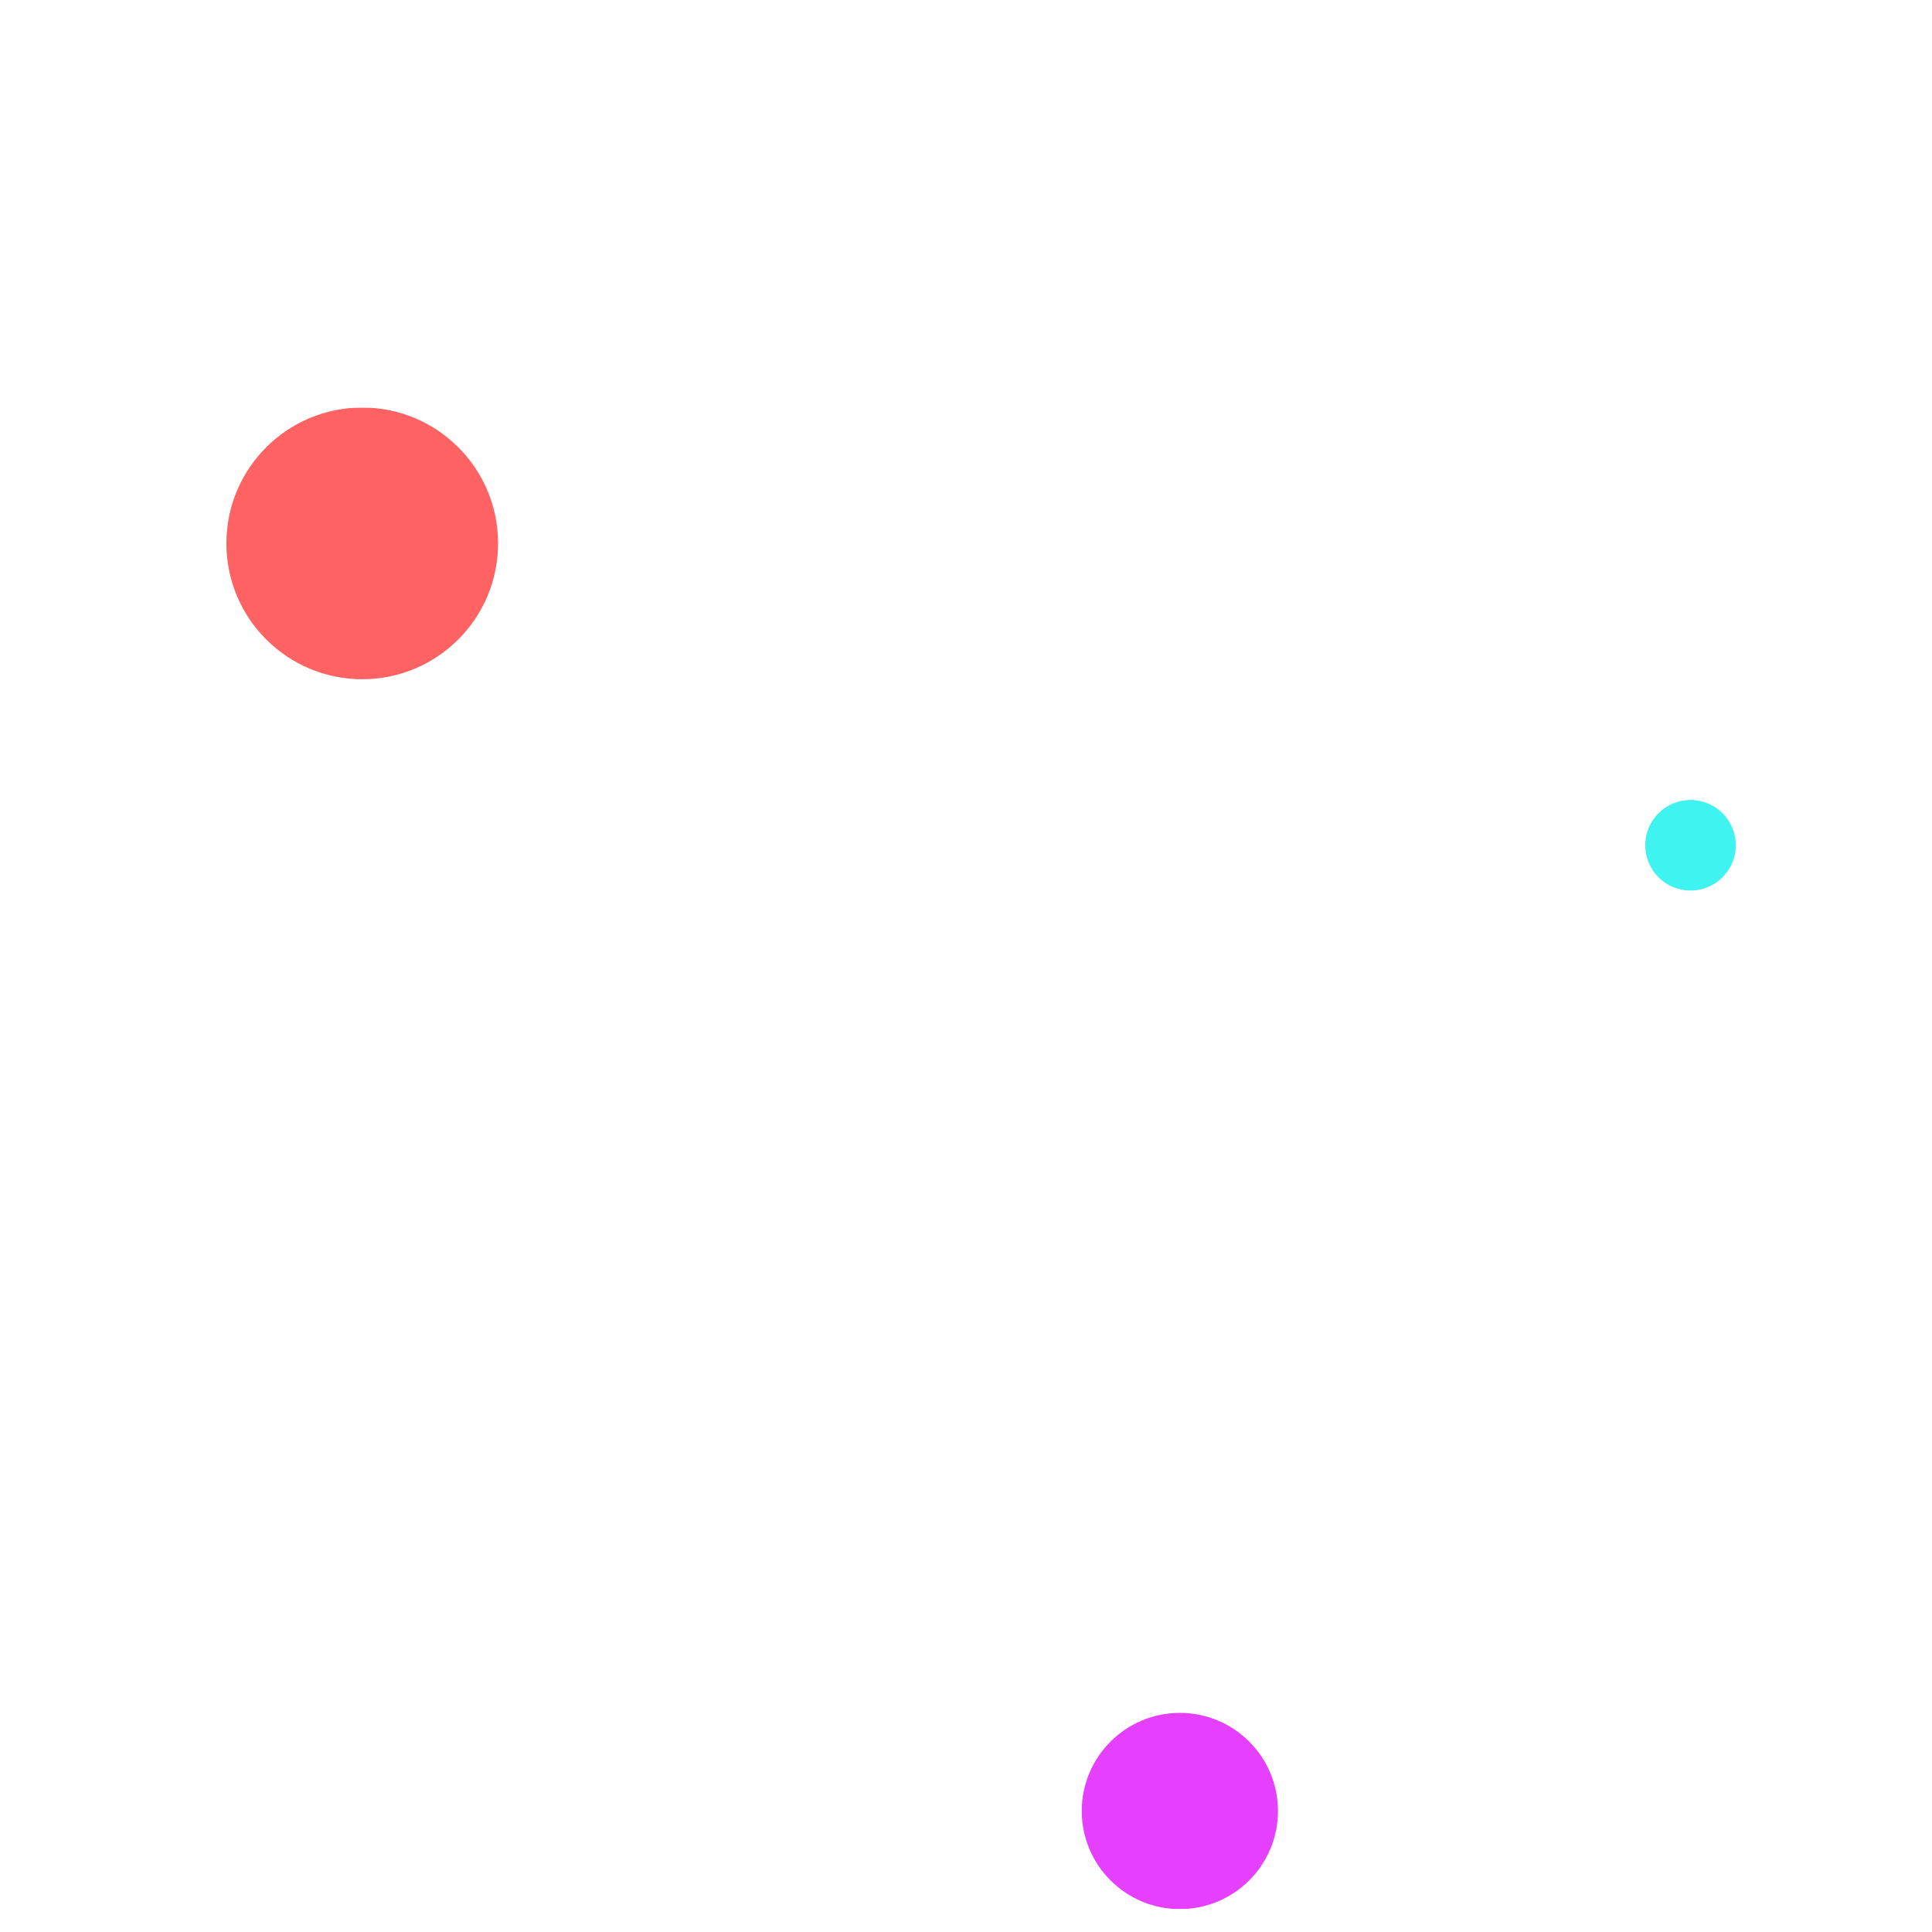 <svg width="128" height="128" viewBox="0 0 128 128" fill="none" xmlns="http://www.w3.org/2000/svg" xmlns:xlink="http://www.w3.org/1999/xlink">
	<desc>
			Created with Pixso.
	</desc>
	<defs>
		<filter id="filter_269_3245_dd" x="-0.479" y="-0.309" width="114.404" height="115.481" filterUnits="userSpaceOnUse" color-interpolation-filters="sRGB">
			<feFlood flood-opacity="0" result="BackgroundImageFix"/>
			<feGaussianBlur in="BackgroundImage" stdDeviation="6.667"/>
			<feComposite in2="SourceAlpha" operator="in" result="effect_backgroundBlur_1"/>
			<feBlend mode="normal" in="SourceGraphic" in2="effect_backgroundBlur_1" result="shape"/>
		</filter>
		<filter id="filter_269_3250_dd" x="27.031" y="20.986" width="67.079" height="74.058" filterUnits="userSpaceOnUse" color-interpolation-filters="sRGB">
			<feFlood flood-opacity="0" result="BackgroundImageFix"/>
			<feColorMatrix in="SourceAlpha" type="matrix" values="0 0 0 0 0 0 0 0 0 0 0 0 0 0 0 0 0 0 127 0" result="hardAlpha"/>
			<feOffset dx="0" dy="0"/>
			<feGaussianBlur stdDeviation="3.333"/>
			<feComposite in2="hardAlpha" operator="out" k2="-1" k3="1"/>
			<feColorMatrix type="matrix" values="0 0 0 0 0 0 0 0 0 0 0 0 0 0 0 0 0 0 0.2 0"/>
			<feBlend mode="normal" in2="BackgroundImageFix" result="effect_dropShadow_1"/>
			<feBlend mode="normal" in="SourceGraphic" in2="effect_dropShadow_1" result="shape"/>
		</filter>
		<filter id="filter_269_3261_dd" x="55.586" y="50.365" width="48.365" height="48.34" filterUnits="userSpaceOnUse" color-interpolation-filters="sRGB">
			<feFlood flood-opacity="0" result="BackgroundImageFix"/>
			<feColorMatrix in="SourceAlpha" type="matrix" values="0 0 0 0 0 0 0 0 0 0 0 0 0 0 0 0 0 0 127 0" result="hardAlpha"/>
			<feOffset dx="0" dy="0"/>
			<feGaussianBlur stdDeviation="3.333"/>
			<feComposite in2="hardAlpha" operator="out" k2="-1" k3="1"/>
			<feColorMatrix type="matrix" values="0 0 0 0 0 0 0 0 0 0 0 0 0 0 0 0 0 0 0.2 0"/>
			<feBlend mode="normal" in2="BackgroundImageFix" result="effect_dropShadow_1"/>
			<feBlend mode="normal" in="SourceGraphic" in2="effect_dropShadow_1" result="shape"/>
		</filter>
		<clipPath id="clip269_3262">
			<rect id="模型管理1" width="72" height="72" transform="translate(28.669 23.483)" fill="white" fill-opacity="0"/>
		</clipPath>
		<filter id="filter_269_3264_dd" x="56.669" y="98.483" width="43" height="43" filterUnits="userSpaceOnUse" color-interpolation-filters="sRGB">
			<feFlood flood-opacity="0" result="BackgroundImageFix"/>
			<feColorMatrix in="SourceAlpha" type="matrix" values="0 0 0 0 0 0 0 0 0 0 0 0 0 0 0 0 0 0 127 0" result="hardAlpha"/>
			<feOffset dx="0" dy="0"/>
			<feGaussianBlur stdDeviation="5"/>
			<feComposite in2="hardAlpha" operator="out" k2="-1" k3="1"/>
			<feColorMatrix type="matrix" values="0 0 0 0 0 0 0 0 0 0 0 0 0 0 0 0 0 0 0.1 0"/>
			<feBlend mode="normal" in2="BackgroundImageFix" result="effect_dropShadow_1"/>
			<feBlend mode="normal" in="SourceGraphic" in2="effect_dropShadow_1" result="shape"/>
		</filter>
		<filter id="filter_269_3265_dd" x="-0.001" y="12" width="48" height="48" filterUnits="userSpaceOnUse" color-interpolation-filters="sRGB">
			<feFlood flood-opacity="0" result="BackgroundImageFix"/>
			<feColorMatrix in="SourceAlpha" type="matrix" values="0 0 0 0 0 0 0 0 0 0 0 0 0 0 0 0 0 0 127 0" result="hardAlpha"/>
			<feOffset dx="0" dy="0"/>
			<feGaussianBlur stdDeviation="5"/>
			<feComposite in2="hardAlpha" operator="out" k2="-1" k3="1"/>
			<feColorMatrix type="matrix" values="0 0 0 0 0 0 0 0 0 0 0 0 0 0 0 0 0 0 0.1 0"/>
			<feBlend mode="normal" in2="BackgroundImageFix" result="effect_dropShadow_1"/>
			<feBlend mode="normal" in="SourceGraphic" in2="effect_dropShadow_1" result="shape"/>
		</filter>
		<filter id="filter_269_3266_dd" x="94" y="38" width="36" height="36" filterUnits="userSpaceOnUse" color-interpolation-filters="sRGB">
			<feFlood flood-opacity="0" result="BackgroundImageFix"/>
			<feColorMatrix in="SourceAlpha" type="matrix" values="0 0 0 0 0 0 0 0 0 0 0 0 0 0 0 0 0 0 127 0" result="hardAlpha"/>
			<feOffset dx="0" dy="0"/>
			<feGaussianBlur stdDeviation="5"/>
			<feComposite in2="hardAlpha" operator="out" k2="-1" k3="1"/>
			<feColorMatrix type="matrix" values="0 0 0 0 0 0 0 0 0 0 0 0 0 0 0 0 0 0 0.1 0"/>
			<feBlend mode="normal" in2="BackgroundImageFix" result="effect_dropShadow_1"/>
			<feBlend mode="normal" in="SourceGraphic" in2="effect_dropShadow_1" result="shape"/>
		</filter>
		<clipPath id="clip269_3267">
			<rect id="画板 1823" width="100.001" height="99.483" transform="translate(14.999 27)" fill="white" fill-opacity="0"/>
		</clipPath>
		<clipPath id="clip269_3269">
			<rect id="画板 1826" width="128" height="128" fill="white" fill-opacity="0"/>
		</clipPath>
		<linearGradient x1="81.998" y1="48.608" x2="60.484" y2="48.608" id="paint_linear_269_3247_0" gradientUnits="userSpaceOnUse">
			<stop stop-color="#637DFB"/>
			<stop offset="1" stop-color="#303EFC"/>
		</linearGradient>
		<linearGradient x1="82.67" y1="64.287" x2="37.32" y2="64.287" id="paint_linear_269_3248_0" gradientUnits="userSpaceOnUse">
			<stop stop-color="#637DFB"/>
			<stop offset="1" stop-color="#303EFC"/>
		</linearGradient>
		<linearGradient x1="84.11" y1="58.015" x2="37.031" y2="58.015" id="paint_linear_269_3249_0" gradientUnits="userSpaceOnUse">
			<stop stop-color="#637DFB"/>
			<stop offset="1" stop-color="#303EFC"/>
		</linearGradient>
	</defs>
	<g clip-path="url(#clip269_3269)">
		<g clip-path="url(#clip269_3267)">
			<g filter="url(#filter_269_3264_dd)">
				<ellipse id="椭圆 17" cx="78.169" cy="119.983" rx="6.5" ry="6.5" fill="#E540FF" fill-opacity="1"/>
			</g>
			<g filter="url(#filter_269_3265_dd)">
				<ellipse id="椭圆 18" cx="23.999" cy="36" rx="9" ry="9" fill="#FF6262" fill-opacity="1"/>
			</g>
			<g filter="url(#filter_269_3266_dd)">
				<circle id="椭圆 19" cx="112" cy="56" r="3" fill="#3FF4F0" fill-opacity="1"/>
			</g>
		</g>
	</g>
</svg>
